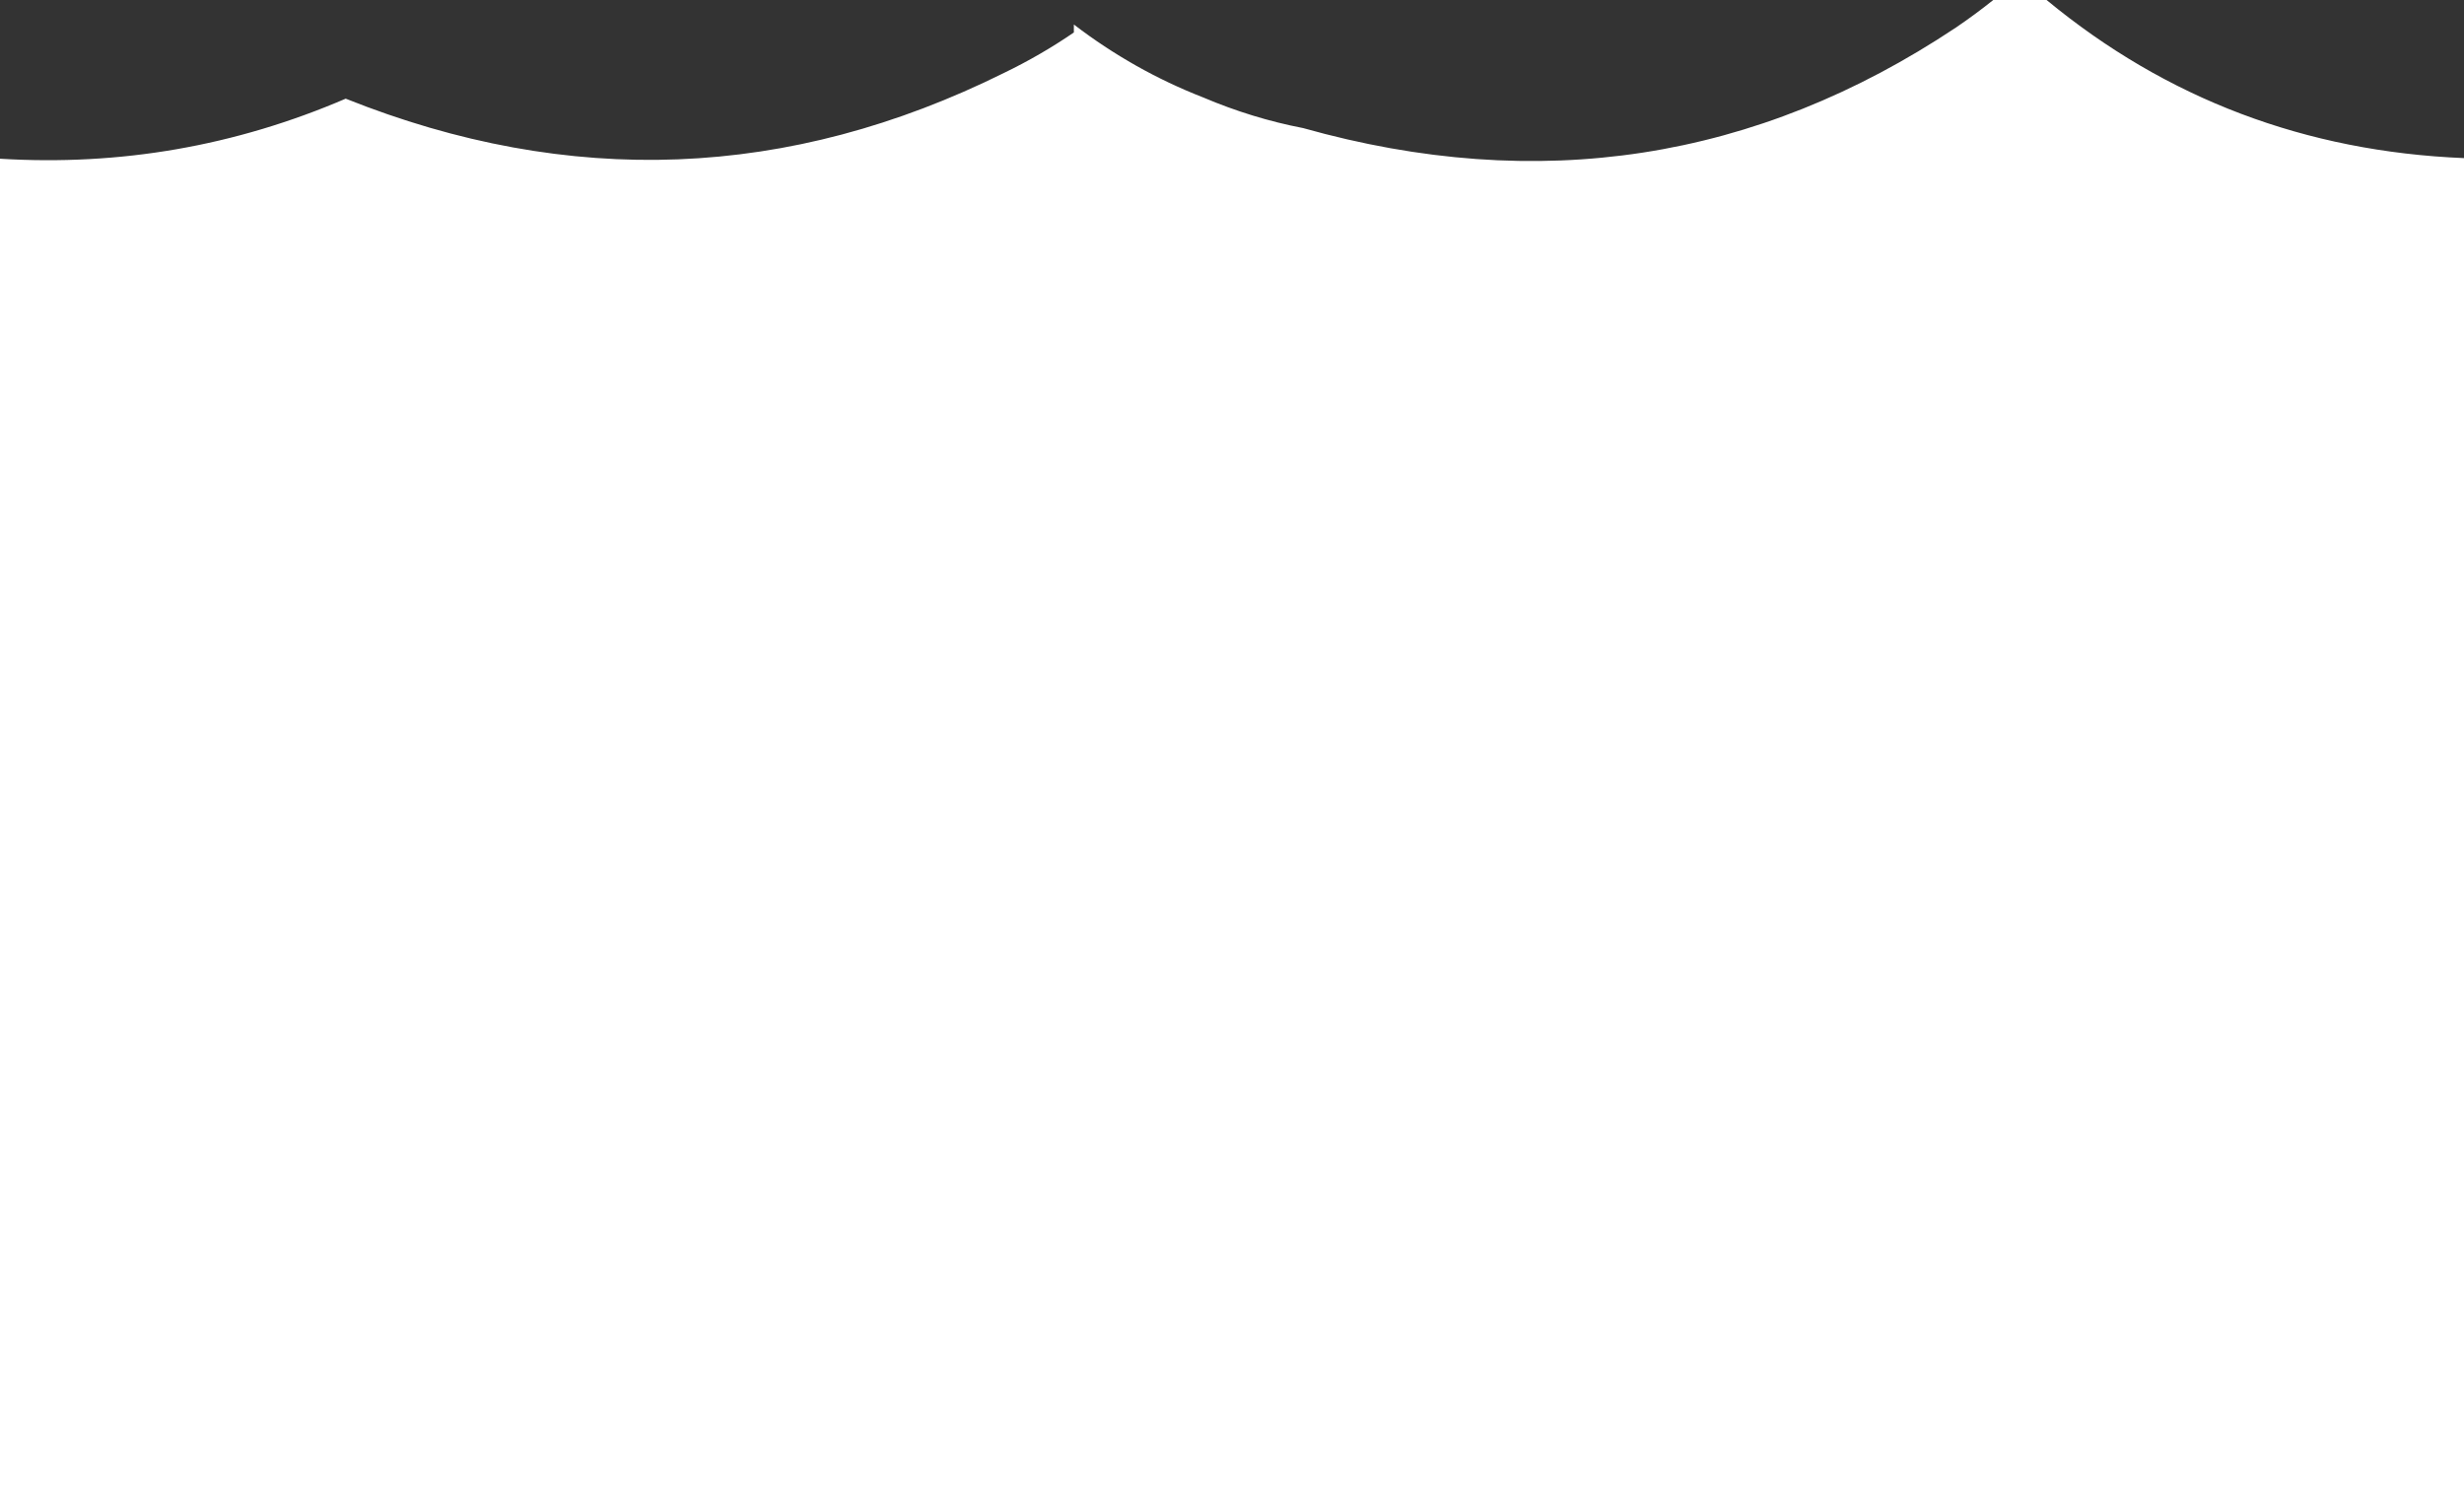 <?xml version="1.0" encoding="UTF-8" standalone="no"?>
<svg xmlns:xlink="http://www.w3.org/1999/xlink" height="121.35px" width="201.0px" xmlns="http://www.w3.org/2000/svg">
  <rect width="100%" height="100%" fill="#333333" stroke="none"/>
  <g transform="matrix(1.0, 0.0, 0.0, 1.0, 100.35, 16.65)">
    <path d="M62.25 -16.65 L66.6 -16.65 Q81.25 -4.55 100.65 -3.75 L100.65 104.7 -100.35 104.7 -100.35 -3.7 Q-85.65 -2.8 -72.15 -8.6 -44.75 2.35 -18.45 -10.7 -15.45 -12.15 -12.75 -14.0 L-12.75 -14.65 Q-7.85 -10.9 -2.2 -8.7 1.8 -7.0 5.95 -6.2 34.75 1.9 59.2 -14.4 60.75 -15.45 62.25 -16.65" fill="#ffffff" fill-rule="evenodd" stroke="none"/>
  </g>
</svg>
